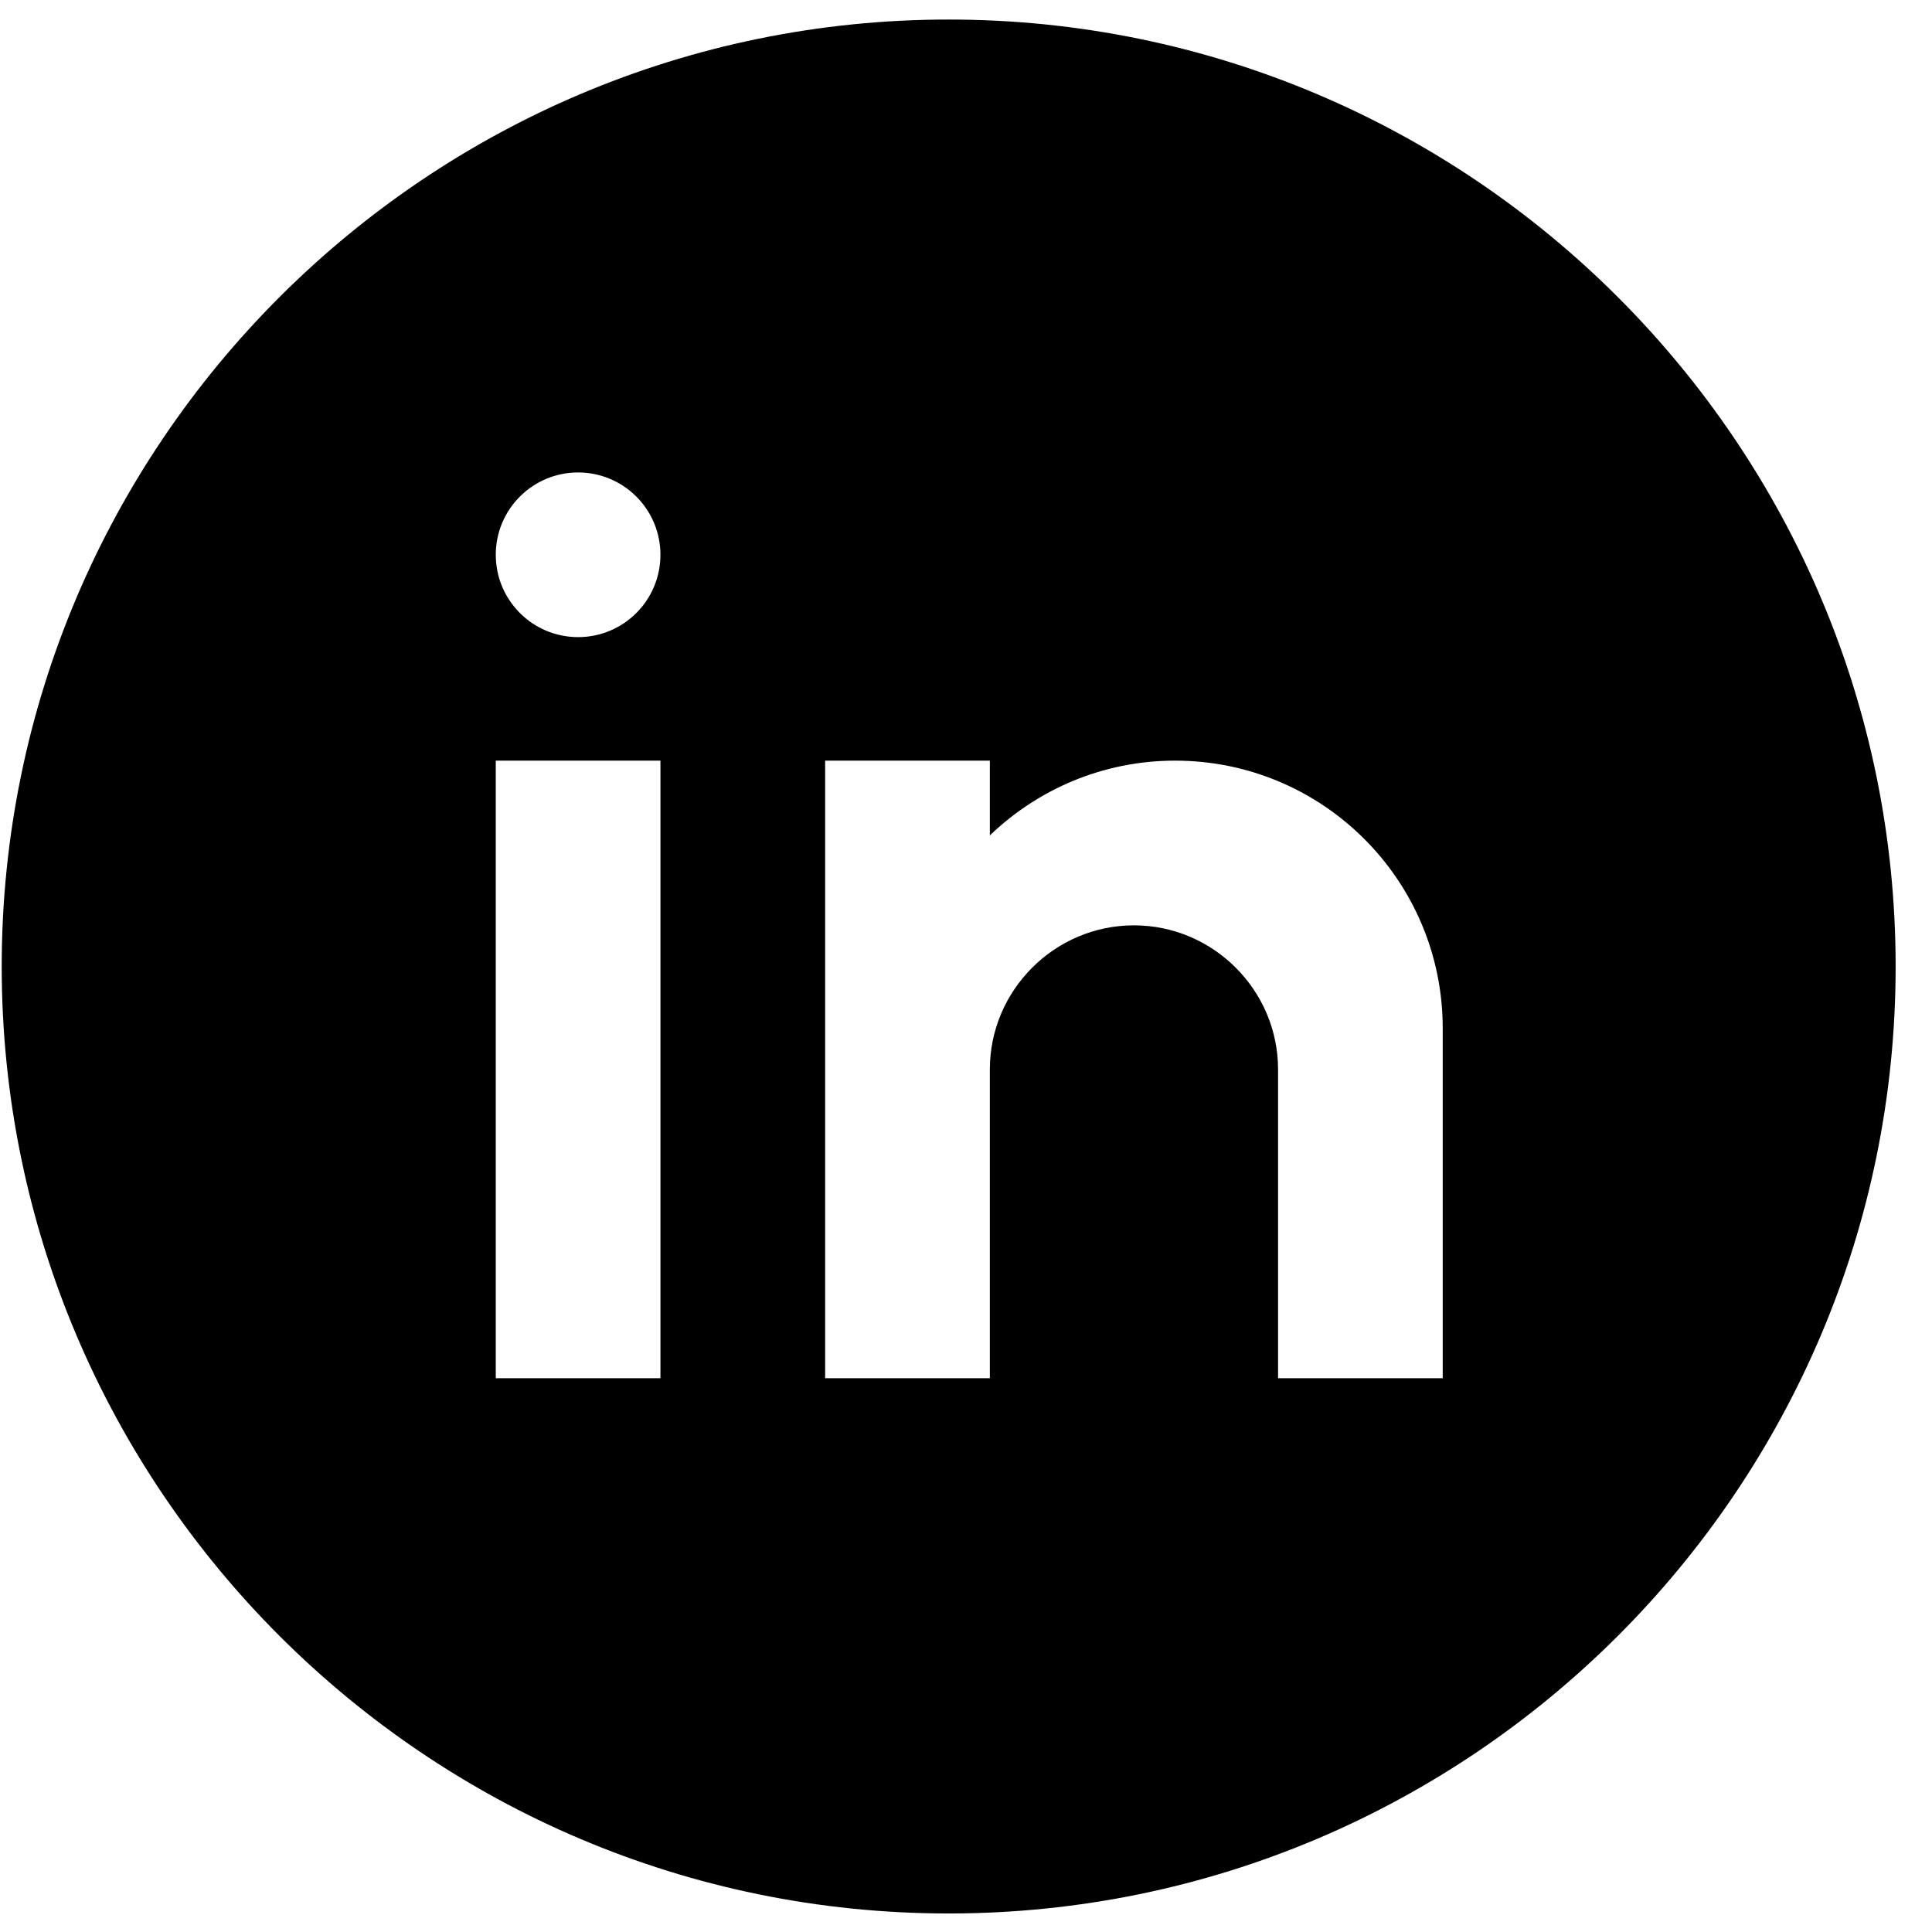 <svg width="44" height="44" viewBox="0 0 44 44" fill="none" xmlns="http://www.w3.org/2000/svg">
<path d="M21.605 0.445C9.714 0.445 0.039 10.119 0.039 22.012C0.039 33.904 9.714 43.578 21.605 43.578C33.497 43.578 43.172 33.904 43.172 22.012C43.172 10.119 33.497 0.445 21.605 0.445ZM15.041 31.388H11.291V17.323H15.041V31.388ZM13.166 14.51C12.13 14.51 11.291 13.671 11.291 12.635C11.291 11.599 12.13 10.76 13.166 10.76C14.202 10.76 15.041 11.599 15.041 12.635C15.041 13.671 14.202 14.51 13.166 14.51ZM32.857 31.388H29.107V26.7V24.356C29.107 22.551 27.63 21.074 25.825 21.074C24.02 21.074 22.543 22.551 22.543 24.356V31.388H18.792V17.323H22.543V19.026C23.638 17.974 25.123 17.323 26.762 17.323C30.129 17.323 32.857 20.052 32.857 23.418V31.388Z" fill="black"/>
</svg>

